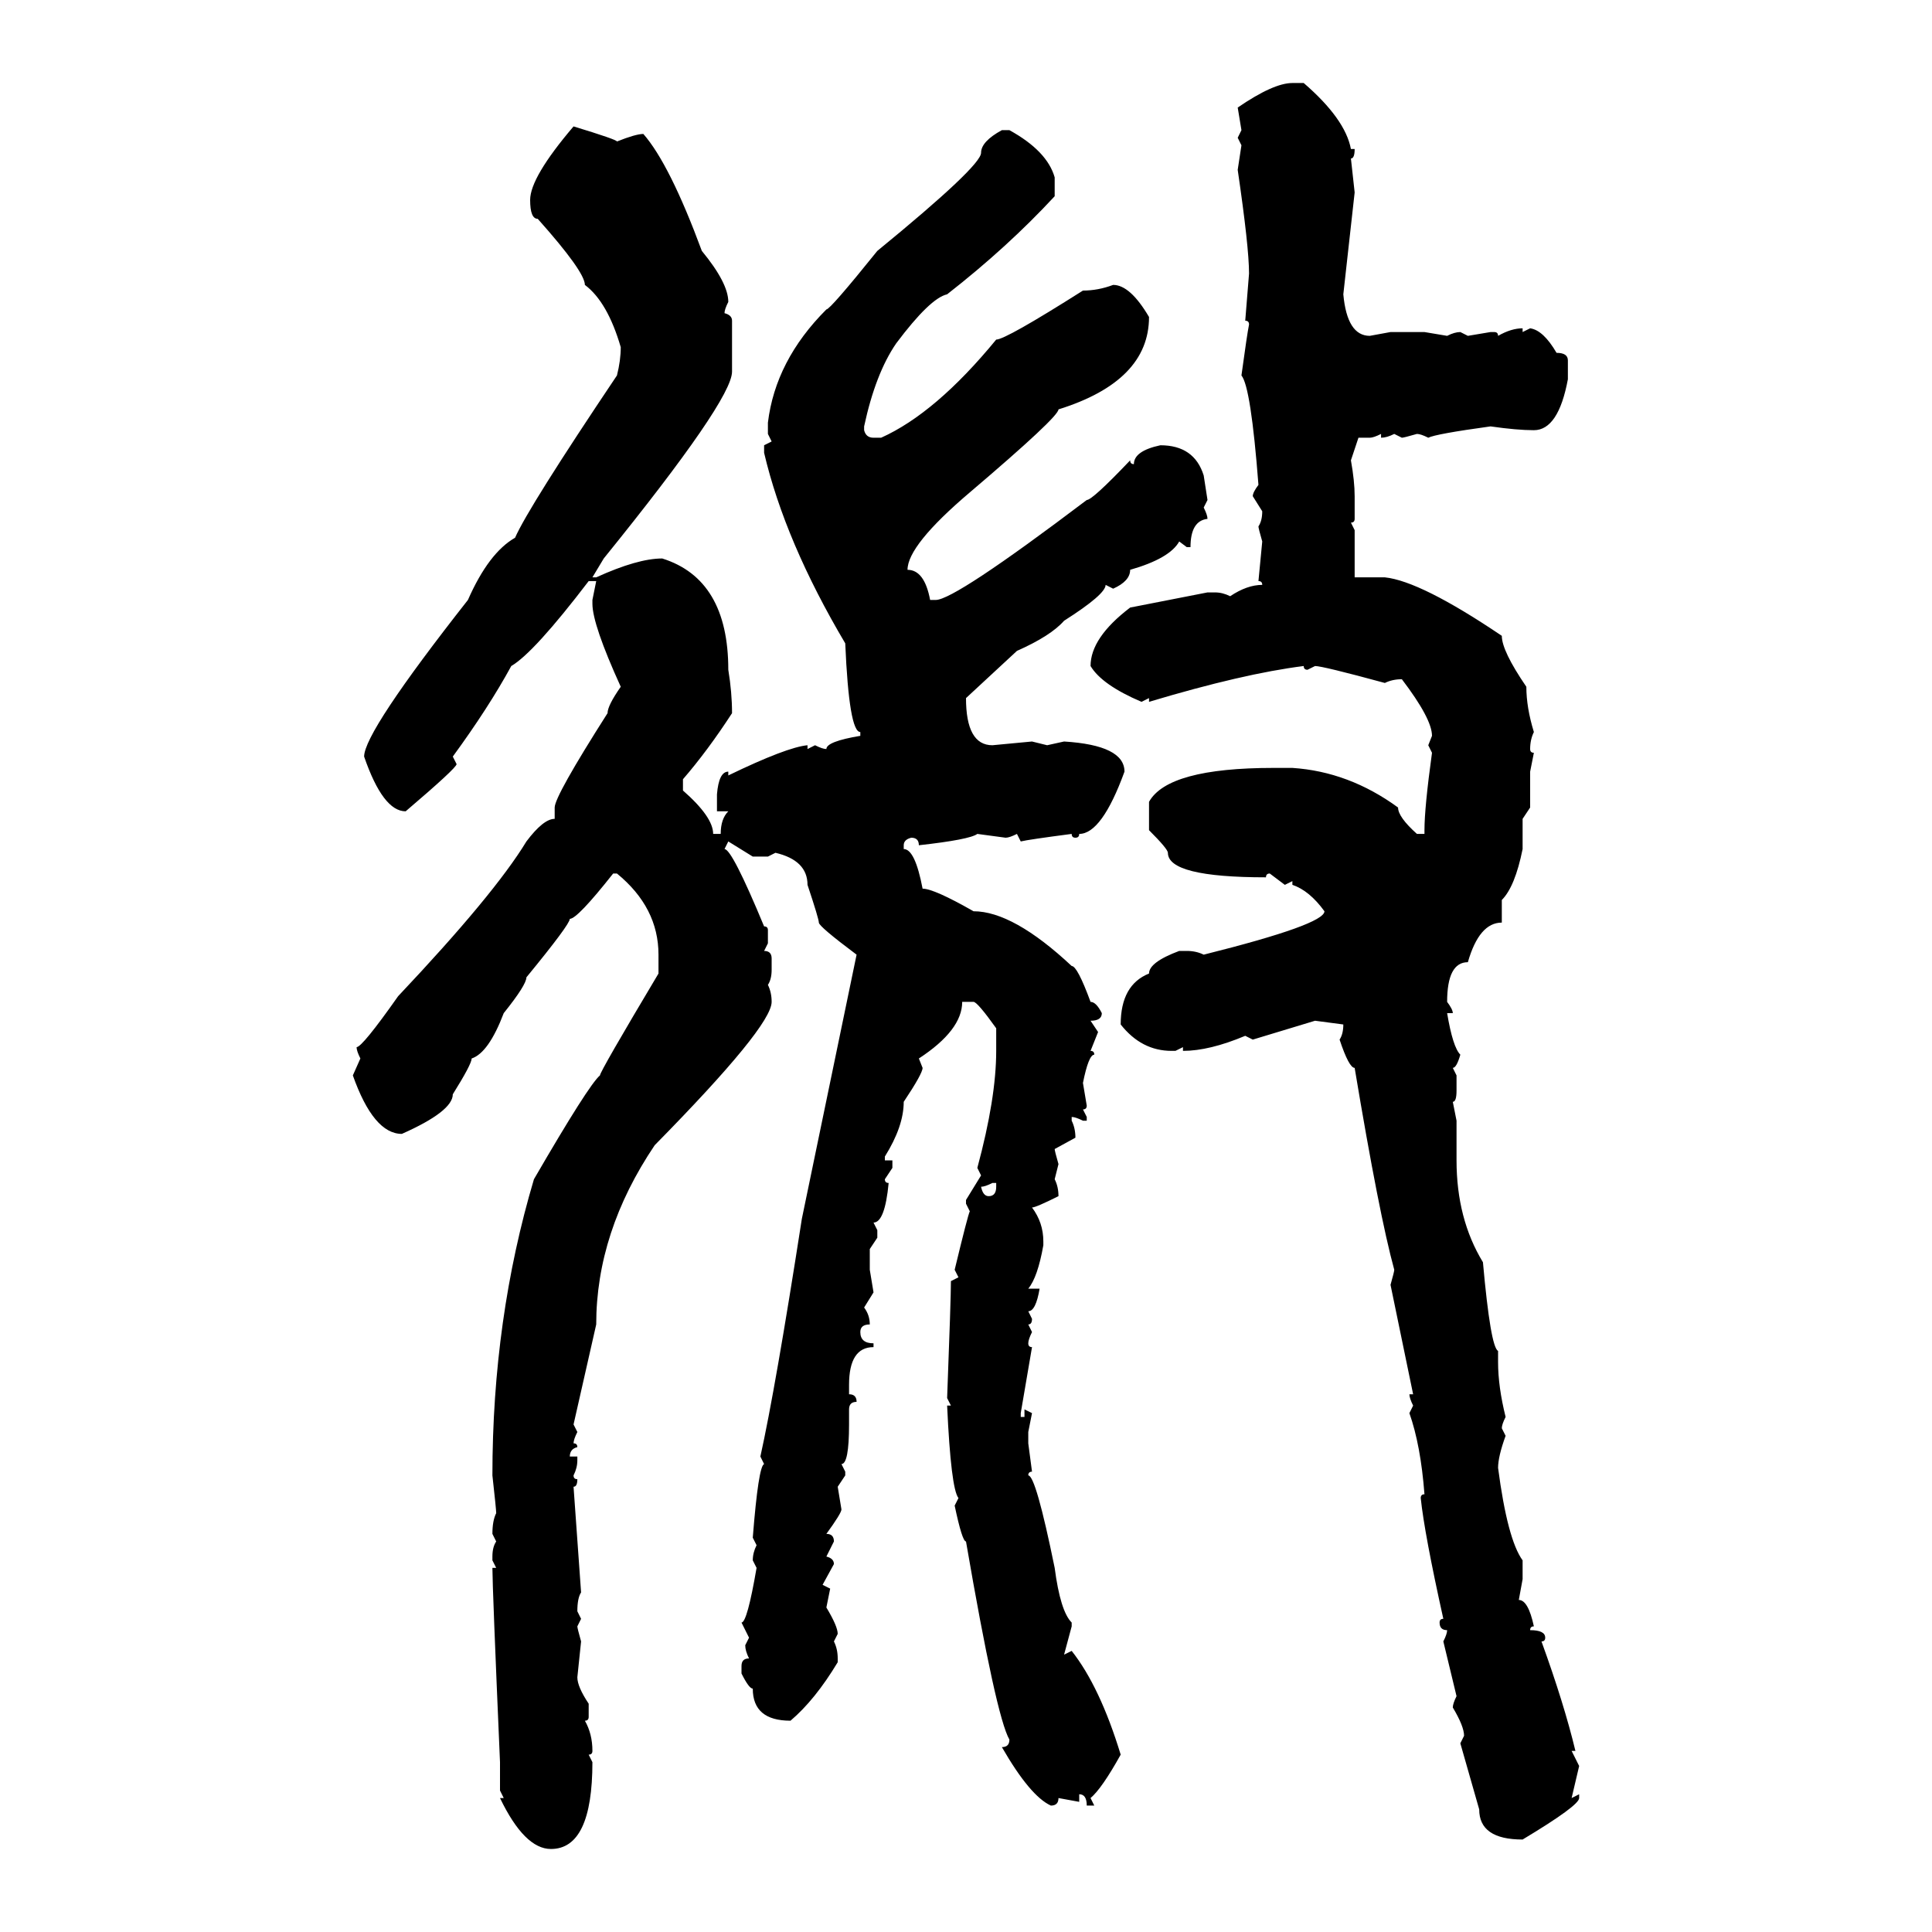 <svg xmlns="http://www.w3.org/2000/svg" xmlns:xlink="http://www.w3.org/1999/xlink" width="300" height="300"><path d="M200.68 12.89L200.68 12.89L202.44 12.89Q208.89 18.46 209.77 23.14L209.77 23.14L210.35 23.14Q210.35 24.61 209.77 24.61L209.77 24.61L210.35 29.88L208.59 45.70Q209.18 52.15 212.70 52.15L212.70 52.15L215.92 51.56L221.19 51.56L224.71 52.15Q225.88 51.56 226.76 51.56L226.76 51.56L227.93 52.15L231.45 51.56L232.03 51.56Q232.62 51.56 232.62 52.15L232.62 52.15Q234.67 50.98 236.43 50.98L236.43 50.98L236.43 51.56L237.60 50.98Q239.65 51.27 241.70 54.79L241.70 54.79Q243.46 54.79 243.46 55.96L243.46 55.96L243.46 58.89Q241.99 66.80 238.18 66.80L238.18 66.80Q235.55 66.80 231.45 66.21L231.45 66.21Q222.95 67.38 221.78 67.97L221.78 67.97Q220.61 67.38 220.02 67.38L220.02 67.38Q217.97 67.97 217.68 67.97L217.68 67.97L216.50 67.38Q215.33 67.97 214.45 67.97L214.45 67.97L214.45 67.38Q213.28 67.97 212.70 67.97L212.70 67.97L210.94 67.97L209.77 71.48Q210.35 74.71 210.35 77.05L210.35 77.05L210.35 80.57Q210.35 81.15 209.77 81.15L209.77 81.15L210.35 82.32L210.35 89.65L215.04 89.65Q220.61 90.23 233.20 98.73L233.20 98.73Q233.20 101.07 237.01 106.64L237.01 106.64Q237.01 109.86 238.18 113.67L238.18 113.67Q237.60 114.84 237.60 116.31L237.60 116.31Q237.60 116.89 238.18 116.89L238.18 116.89L237.60 119.82L237.60 125.39L236.43 127.15L236.43 131.84Q235.25 137.70 233.20 139.75L233.20 139.75L233.20 143.26Q229.69 143.26 227.93 149.41L227.93 149.41Q224.71 149.41 224.71 155.57L224.71 155.57Q225.59 156.74 225.59 157.32L225.59 157.32L224.71 157.32Q225.59 162.60 226.76 163.77L226.76 163.77Q226.17 165.82 225.59 165.82L225.59 165.82L226.17 166.99L226.17 169.34Q226.17 171.09 225.59 171.09L225.59 171.09L226.17 174.02L226.17 180.18Q226.17 189.26 230.27 196.00L230.27 196.00Q231.45 209.18 232.62 209.77L232.62 209.77L232.62 211.52Q232.62 215.33 233.79 220.02L233.79 220.02Q233.20 221.19 233.20 221.78L233.20 221.78L233.79 222.95Q232.62 226.17 232.62 227.93L232.62 227.93Q234.08 239.06 236.43 242.29L236.43 242.29L236.43 245.21L235.84 248.44Q237.30 248.44 238.18 252.54L238.18 252.54Q237.60 252.54 237.60 253.13L237.60 253.13Q239.94 253.13 239.94 254.30L239.94 254.30Q239.94 254.88 239.36 254.88L239.36 254.88Q242.87 264.55 244.63 271.88L244.63 271.88L244.04 271.88L245.21 274.22L244.04 279.20L245.21 278.61L245.21 279.20Q245.21 280.37 236.43 285.64L236.43 285.64Q229.69 285.64 229.69 280.96L229.69 280.96L226.76 270.70L227.34 269.53Q227.34 268.07 225.59 265.14L225.59 265.14Q225.59 264.55 226.17 263.38L226.17 263.38L224.12 254.88Q224.71 253.71 224.71 253.13L224.71 253.13Q223.54 253.13 223.54 251.95L223.54 251.95Q223.54 251.37 224.12 251.37L224.12 251.37Q221.19 238.18 220.61 232.62L220.61 232.62Q220.61 232.03 221.19 232.03L221.19 232.03Q220.61 224.41 218.85 219.43L218.85 219.43L219.43 218.26Q218.85 217.09 218.85 216.50L218.85 216.50L219.43 216.50L215.92 199.51Q216.50 197.46 216.50 197.17L216.50 197.17Q214.16 188.67 210.35 165.82L210.35 165.82Q209.47 165.82 208.01 161.43L208.01 161.43Q208.59 160.55 208.59 159.08L208.59 159.08L204.20 158.50L194.53 161.43L193.36 160.84Q187.79 163.18 183.69 163.18L183.69 163.18L183.69 162.60L182.52 163.18L181.93 163.18Q177.25 163.18 174.02 159.08L174.02 159.08Q174.02 152.93 178.42 151.17L178.42 151.17Q178.42 149.41 183.11 147.66L183.11 147.66L184.28 147.66Q185.74 147.66 186.91 148.24L186.91 148.24Q205.66 143.55 205.66 141.50L205.66 141.50Q203.32 138.28 200.68 137.40L200.68 137.40L200.68 136.82L199.51 137.40L197.17 135.64Q196.58 135.64 196.58 136.23L196.58 136.23Q181.35 136.23 181.35 132.42L181.35 132.42Q181.35 131.84 178.42 128.91L178.42 128.91L178.42 124.51Q181.35 119.24 197.75 119.24L197.75 119.24L200.68 119.24Q209.47 119.82 217.09 125.39L217.09 125.39Q217.09 126.86 220.02 129.49L220.02 129.49L221.19 129.49L221.19 128.91Q221.19 125.39 222.36 116.89L222.36 116.89L221.78 115.72L222.36 114.26Q222.36 111.62 217.68 105.47L217.68 105.47Q216.21 105.47 215.04 106.05L215.04 106.05Q205.37 103.42 204.20 103.42L204.20 103.42L203.03 104.00Q202.44 104.00 202.44 103.42L202.44 103.42Q193.07 104.59 178.42 108.98L178.42 108.98L178.42 108.40L177.25 108.98Q171.09 106.35 169.34 103.42L169.34 103.42Q169.34 99.02 175.49 94.34L175.49 94.34L187.50 91.99L188.67 91.99Q189.84 91.99 191.02 92.58L191.02 92.58Q193.65 90.82 196.00 90.82L196.00 90.82Q196.00 90.23 195.41 90.23L195.41 90.23L196.00 84.08Q195.41 82.03 195.41 81.74L195.41 81.74Q196.00 80.86 196.00 79.39L196.00 79.39L194.53 77.05Q194.53 76.46 195.41 75.29L195.41 75.29Q194.24 60.06 192.77 58.30L192.77 58.30Q193.65 51.86 193.95 50.39L193.95 50.39Q193.95 49.80 193.36 49.80L193.36 49.80L193.95 42.48Q193.95 38.38 192.19 26.37L192.19 26.37L192.77 22.56L192.19 21.39L192.77 20.21L192.19 16.70Q197.75 12.89 200.68 12.89ZM89.06 19.63L89.06 19.63Q95.80 21.68 95.80 21.97L95.80 21.97Q98.73 20.80 99.90 20.80L99.90 20.80Q104.00 25.49 108.98 38.96L108.98 38.96Q113.09 43.95 113.09 46.88L113.09 46.88Q112.50 48.05 112.50 48.63L112.50 48.63Q113.67 48.93 113.67 49.80L113.67 49.80L113.67 57.71Q113.67 62.11 93.75 86.72L93.75 86.72L91.99 89.65L92.58 89.65Q99.02 86.72 102.83 86.72L102.83 86.72Q113.09 89.94 113.09 104.00L113.09 104.00Q113.67 107.52 113.67 110.74L113.67 110.74Q109.86 116.60 106.05 121.00L106.05 121.00L106.05 122.75Q110.74 126.86 110.74 129.49L110.74 129.49L111.91 129.49Q111.91 127.15 113.09 125.98L113.09 125.98L111.33 125.98L111.33 123.34Q111.62 119.82 113.09 119.82L113.09 119.82L113.09 120.41Q122.17 116.02 125.39 115.72L125.39 115.72L125.39 116.31L126.56 115.72Q127.73 116.31 128.32 116.31L128.32 116.31Q128.32 115.14 133.59 114.26L133.59 114.26L133.59 113.67Q131.84 113.67 131.25 99.90L131.25 99.90Q121.88 84.08 118.65 70.31L118.65 70.31L118.65 69.14L119.82 68.55L119.24 67.38L119.24 65.63Q120.41 55.96 128.32 48.05L128.32 48.05Q128.91 48.05 136.23 38.96L136.23 38.96Q152.34 25.78 152.34 23.73L152.34 23.73Q152.34 21.97 155.57 20.21L155.57 20.21L156.74 20.21Q162.60 23.44 163.77 27.54L163.77 27.54L163.77 30.47Q156.45 38.38 147.07 45.70L147.07 45.70Q144.43 46.29 139.16 53.32L139.16 53.32Q135.94 58.01 134.18 66.21L134.18 66.21L134.18 66.80Q134.47 67.97 135.64 67.97L135.64 67.97L136.82 67.97Q145.31 64.16 154.69 52.73L154.69 52.73Q156.15 52.73 168.16 45.12L168.16 45.12Q170.51 45.12 172.85 44.24L172.85 44.24Q175.49 44.24 178.42 49.22L178.42 49.22Q178.42 59.18 164.36 63.57L164.36 63.57Q164.36 64.75 150.59 76.46L150.59 76.46Q140.92 84.67 140.92 88.48L140.92 88.48Q143.55 88.48 144.43 93.16L144.43 93.16L145.31 93.16Q148.24 93.16 168.75 77.64L168.75 77.64Q169.63 77.64 175.49 71.48L175.49 71.48Q175.49 72.07 176.07 72.07L176.07 72.07Q176.07 70.02 180.18 69.14L180.18 69.14Q185.45 69.14 186.91 73.83L186.91 73.83L187.50 77.64L186.91 78.81Q187.50 79.98 187.50 80.57L187.50 80.57Q184.86 80.86 184.86 84.96L184.86 84.96L184.28 84.96L183.11 84.08Q181.64 86.72 175.49 88.48L175.49 88.48Q175.49 90.23 172.85 91.41L172.85 91.41L171.68 90.82Q171.68 92.29 165.23 96.39L165.23 96.39Q163.18 98.73 157.91 101.07L157.91 101.07L150 108.40Q150 115.72 154.10 115.72L154.10 115.72L160.25 115.14L162.60 115.72L165.23 115.14Q174.61 115.72 174.61 119.82L174.61 119.82Q171.09 129.49 167.58 129.49L167.58 129.49Q167.58 130.08 166.99 130.08L166.99 130.08Q166.41 130.08 166.41 129.49L166.41 129.49Q159.67 130.37 158.50 130.66L158.50 130.66L157.91 129.49Q156.74 130.08 156.15 130.08L156.15 130.08L151.76 129.49Q150.59 130.37 142.68 131.25L142.68 131.25Q142.68 130.08 141.50 130.08L141.50 130.08Q140.33 130.37 140.33 131.25L140.33 131.25L140.33 131.84Q142.09 131.84 143.26 137.99L143.26 137.99Q145.02 137.99 151.17 141.50L151.17 141.50Q157.32 141.50 166.41 150L166.41 150Q167.29 150 169.34 155.57L169.34 155.57Q170.21 155.57 171.09 157.32L171.09 157.32Q171.09 158.50 169.34 158.50L169.34 158.50L170.51 160.25L169.34 163.18Q169.92 163.18 169.92 163.77L169.92 163.77Q169.04 163.77 168.16 168.16L168.16 168.16L168.75 171.68Q168.75 172.27 168.16 172.27L168.16 172.27L168.75 173.44L168.75 174.02L168.16 174.02Q166.99 173.44 166.41 173.44L166.41 173.44L166.41 174.02Q166.99 175.20 166.99 176.66L166.99 176.66L163.77 178.42Q163.77 178.71 164.36 180.76L164.36 180.76L163.77 183.11Q164.36 184.28 164.36 185.74L164.36 185.74Q160.84 187.50 160.25 187.50L160.25 187.50Q162.01 189.84 162.01 192.77L162.01 192.77L162.01 193.36Q161.13 198.34 159.67 200.10L159.67 200.10L161.43 200.10Q160.84 203.61 159.67 203.61L159.67 203.61L160.25 204.79Q160.25 205.66 159.67 205.66L159.67 205.66L160.25 206.84Q159.67 208.01 159.67 208.59L159.67 208.59Q159.67 209.18 160.25 209.18L160.25 209.18L158.50 219.43L158.50 220.02L159.08 220.02L159.08 218.85L160.25 219.43L159.67 222.36L159.67 224.12L160.25 228.52Q159.67 228.52 159.67 229.10L159.67 229.10Q160.84 229.10 163.77 243.46L163.77 243.46Q164.65 250.20 166.41 251.95L166.41 251.95L166.41 252.54L165.23 256.93L166.41 256.35Q170.80 261.91 174.02 272.46L174.02 272.46Q171.09 277.73 169.34 279.20L169.34 279.20L169.92 280.37L168.75 280.37Q168.75 278.61 167.58 278.61L167.58 278.61L167.58 279.79L164.36 279.20Q164.36 280.37 163.18 280.37L163.18 280.37Q159.96 278.91 155.57 271.29L155.57 271.29Q156.74 271.29 156.74 270.12L156.74 270.12Q154.69 266.60 150 239.36L150 239.36Q149.41 239.36 148.24 233.79L148.24 233.79L148.83 232.62Q147.66 231.15 147.07 218.26L147.07 218.26L147.66 218.26L147.07 217.09Q147.66 201.56 147.66 198.93L147.66 198.93L148.83 198.34L148.24 197.17Q150.29 188.67 150.59 188.09L150.59 188.09L150 186.91L150 186.33L152.34 182.52L151.76 181.35Q154.69 170.51 154.69 163.18L154.69 163.18L154.69 159.67Q151.76 155.57 151.17 155.57L151.17 155.57L149.41 155.57Q149.41 159.96 142.68 164.36L142.68 164.36L143.26 165.82Q143.26 166.70 140.33 171.09L140.33 171.09Q140.33 174.90 137.40 179.59L137.40 179.59L137.40 180.18L138.57 180.18L138.57 181.35L137.40 183.11Q137.40 183.69 137.99 183.69L137.99 183.69Q137.40 189.84 135.64 189.84L135.64 189.84L136.23 191.02L136.23 192.19L135.06 193.95L135.06 197.17L135.64 200.68L134.18 203.03Q135.06 204.20 135.06 205.66L135.06 205.66Q133.59 205.66 133.59 206.84L133.59 206.84Q133.59 208.59 135.64 208.59L135.64 208.59L135.64 209.18Q131.84 209.18 131.84 215.04L131.84 215.04L131.84 216.50Q133.01 216.50 133.01 217.68L133.01 217.68Q131.84 217.68 131.84 218.85L131.84 218.85L131.84 221.19Q131.84 227.34 130.66 227.34L130.66 227.34L131.25 228.52L131.25 229.10L130.08 230.86L130.66 234.38Q130.66 234.96 128.32 238.18L128.32 238.18Q129.49 238.18 129.49 239.36L129.49 239.36L128.32 241.70Q129.49 241.99 129.49 242.87L129.49 242.87L127.73 246.09L128.91 246.68L128.32 249.61Q130.08 252.54 130.08 253.71L130.08 253.71L129.49 254.88Q130.08 256.05 130.08 257.52L130.08 257.52L130.08 258.11Q126.56 263.96 122.75 267.19L122.75 267.19Q116.89 267.19 116.89 262.21L116.89 262.21Q116.31 262.21 115.14 259.86L115.14 259.86L115.14 258.69Q115.14 257.52 116.31 257.52L116.31 257.52Q115.72 256.35 115.72 255.47L115.72 255.47L116.31 254.30L115.14 251.95Q116.02 251.95 117.48 243.46L117.48 243.46L116.89 242.29Q116.89 241.11 117.48 239.94L117.48 239.94L116.89 238.77Q117.77 227.64 118.65 227.34L118.65 227.34L118.07 226.17Q120.41 215.63 124.51 189.26L124.51 189.26L133.01 148.24Q127.15 143.85 127.15 143.26L127.15 143.26Q127.15 142.68 125.39 137.40L125.39 137.40Q125.39 133.59 120.41 132.42L120.41 132.42L119.24 133.01L116.89 133.01L113.09 130.66L112.50 131.84Q113.67 131.84 118.65 143.85L118.65 143.85Q119.24 143.85 119.24 144.43L119.24 144.43L119.24 146.48L118.65 147.66Q119.82 147.66 119.82 148.83L119.82 148.83L119.82 150.59Q119.82 152.05 119.24 152.93L119.24 152.93Q119.82 154.10 119.82 155.57L119.82 155.57Q119.82 159.38 101.66 177.83L101.66 177.83Q92.58 191.31 92.58 205.66L92.58 205.66L89.06 221.19L89.65 222.36Q89.06 223.54 89.06 224.12L89.06 224.12Q89.65 224.12 89.65 224.71L89.65 224.71Q88.48 225 88.48 226.17L88.48 226.17L89.65 226.17L89.65 226.76Q89.65 227.93 89.06 229.10L89.06 229.10Q89.06 229.69 89.65 229.69L89.65 229.69Q89.65 230.86 89.06 230.86L89.06 230.86L90.23 247.27Q89.65 248.14 89.65 250.20L89.65 250.20L90.23 251.37L89.65 252.54Q89.65 252.83 90.23 254.88L90.23 254.88L89.65 260.45Q89.65 261.91 91.41 264.55L91.41 264.55L91.41 266.60Q91.41 267.19 90.82 267.19L90.82 267.19Q91.99 269.24 91.99 271.88L91.99 271.88Q91.99 272.46 91.41 272.46L91.41 272.46L91.99 273.63Q91.99 287.11 85.55 287.11L85.55 287.11Q81.45 287.11 77.64 279.20L77.64 279.20L78.22 279.20L77.64 278.03L77.64 273.63Q76.46 246.39 76.46 243.46L76.46 243.46L77.05 243.46L76.46 242.29L76.46 241.70Q76.46 240.23 77.05 239.36L77.05 239.36L76.46 238.18Q76.46 236.13 77.05 234.96L77.05 234.96Q77.05 234.38 76.46 229.10L76.46 229.10Q76.46 204.79 82.91 183.11L82.91 183.11Q91.41 168.46 93.16 166.99L93.16 166.99Q93.16 166.41 102.25 151.17L102.25 151.17L102.25 148.24Q102.25 140.92 95.80 135.64L95.80 135.64L95.21 135.64Q89.65 142.68 88.48 142.68L88.48 142.68Q88.48 143.55 81.74 151.76L81.74 151.76Q81.74 152.93 78.22 157.32L78.22 157.32Q75.88 163.48 73.24 164.36L73.24 164.36Q73.24 165.23 70.31 169.92L70.31 169.92Q70.31 172.56 62.40 176.07L62.40 176.07Q58.01 176.07 54.79 166.99L54.79 166.99L55.96 164.36Q55.37 163.18 55.37 162.60L55.37 162.60Q56.25 162.60 61.82 154.69L61.82 154.69Q76.76 138.87 81.74 130.66L81.74 130.66Q84.38 127.15 86.13 127.15L86.13 127.15L86.13 125.39Q86.13 123.63 94.34 110.74L94.34 110.74Q94.34 109.57 96.39 106.64L96.39 106.64Q91.99 96.97 91.99 93.75L91.99 93.75L91.99 93.16L92.58 90.23L91.41 90.23Q82.91 101.37 79.39 103.42L79.39 103.42Q75.88 109.86 70.31 117.48L70.31 117.48L70.90 118.65Q70.90 119.24 62.99 125.98L62.99 125.98Q59.47 125.98 56.54 117.48L56.54 117.48Q56.54 113.67 72.66 93.16L72.66 93.16Q75.88 85.84 79.98 83.50L79.98 83.50Q82.03 78.81 95.80 58.30L95.80 58.30Q96.39 55.96 96.39 53.91L96.39 53.91Q94.34 46.88 90.82 44.24L90.82 44.24Q90.82 42.19 83.50 33.98L83.50 33.98Q82.32 33.98 82.32 31.05L82.32 31.05Q82.32 27.54 89.06 19.63ZM152.34 184.28L152.34 184.28Q152.64 185.74 153.52 185.74L153.52 185.74Q154.69 185.74 154.69 184.28L154.69 184.28L154.69 183.69L154.10 183.69Q152.93 184.28 152.34 184.28Z"/></svg>